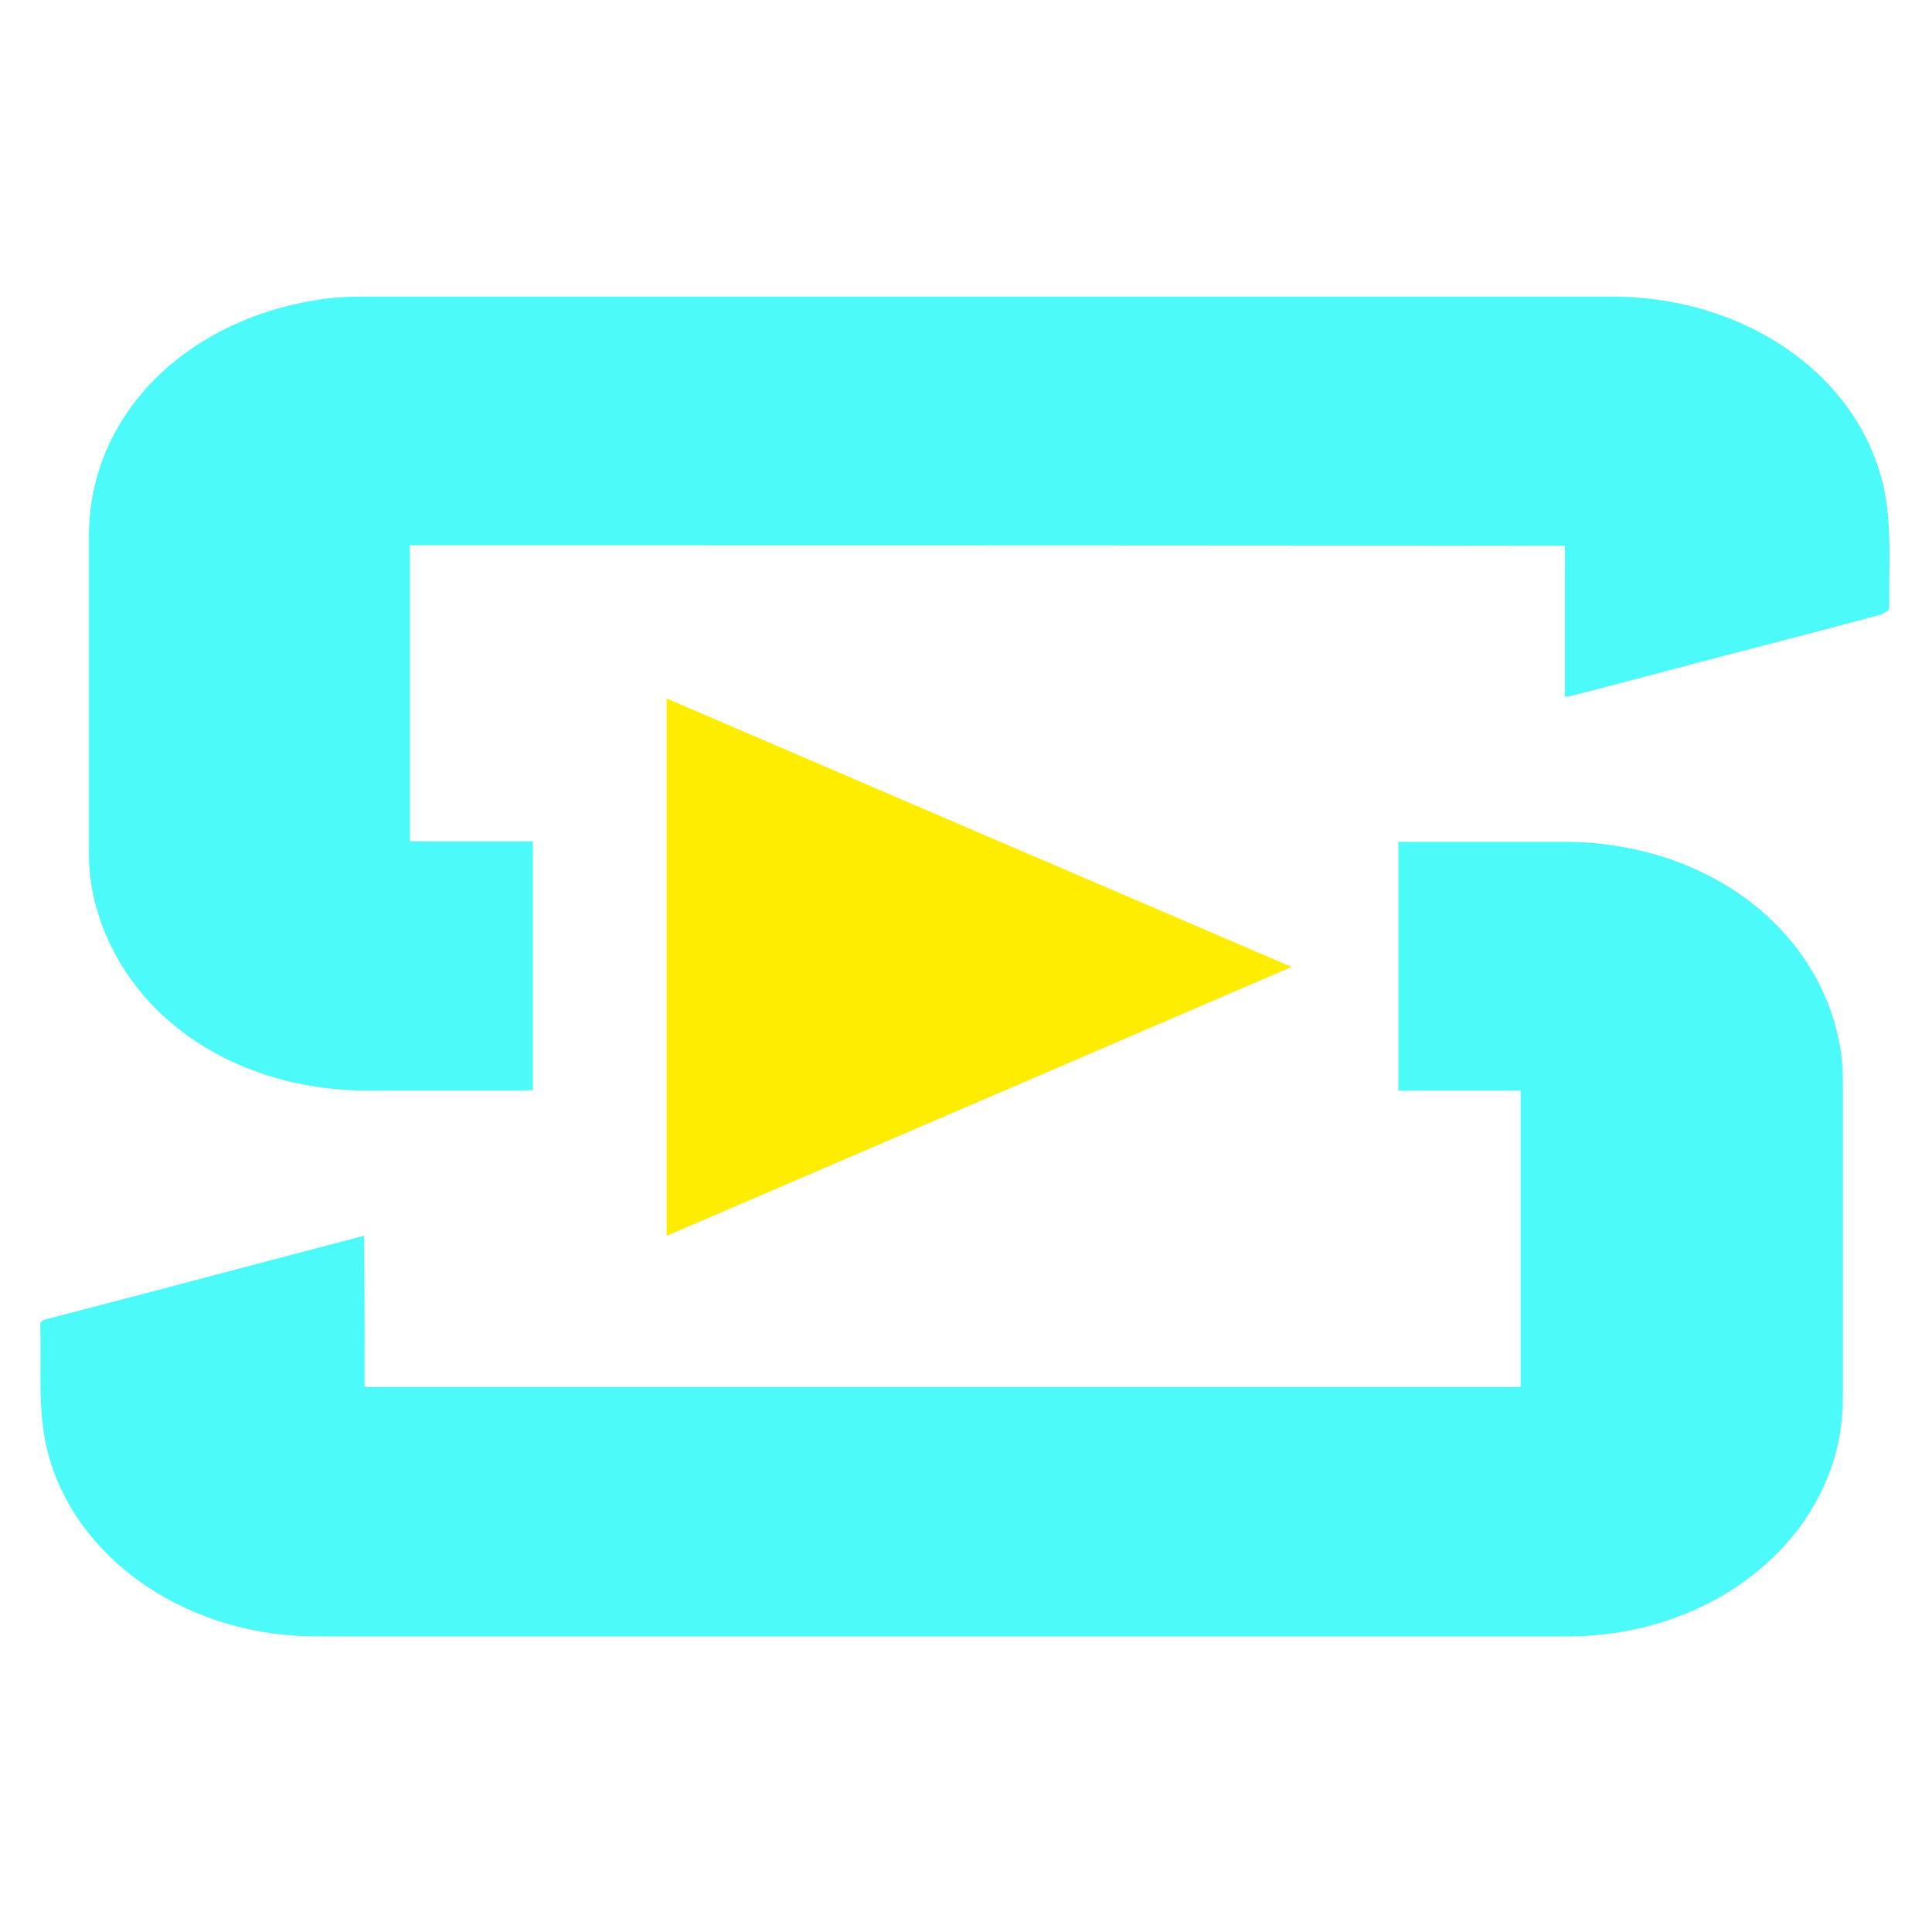 <svg xmlns="http://www.w3.org/2000/svg" width="24" height="24"><g fill="none" fill-rule="evenodd"><g fill-rule="nonzero"><path fill="#4BFAF9" d="M4.529 17.23H18.89v-3.682h-1.519v-3.09h2.069c1.74.005 3.156 1.057 3.417 2.54.028.149.035.296.035.444v3.936c0 1.637-1.52 2.95-3.424 2.95H3.938c-1.726 0-3.184-1.094-3.397-2.554-.062-.425-.027-.863-.041-1.3 0-.089.076-.083.13-.1.702-.184 1.41-.367 2.118-.556l1.774-.467c.007.627.007 1.247.007 1.88zm.563-10.455v3.677H6.62v3.09c-.055 0-.097.006-.145.006H4.577c-1.712 0-3.094-.98-3.417-2.423a2.486 2.486 0 0 1-.055-.55V6.658c0-1.495 1.196-2.7 2.908-2.943.172-.024.35-.03.53-.03h15.482c1.725 0 3.17 1.058 3.403 2.518.069.443.034.898.041 1.348 0 .03-.069.076-.124.088-.59.16-1.182.314-1.773.467-.66.172-1.32.349-1.98.52-.048.012-.09.024-.152.03V6.78c-4.778-.006-9.556-.006-14.348-.006z"/><path fill="#FFED00" d="M16.044 12.012c-2.605 1.123-5.177 2.228-7.762 3.34V8.677c2.585 1.112 5.157 2.217 7.762 3.334z"/></g><path d="M0 0h24v24H0z"/></g></svg>